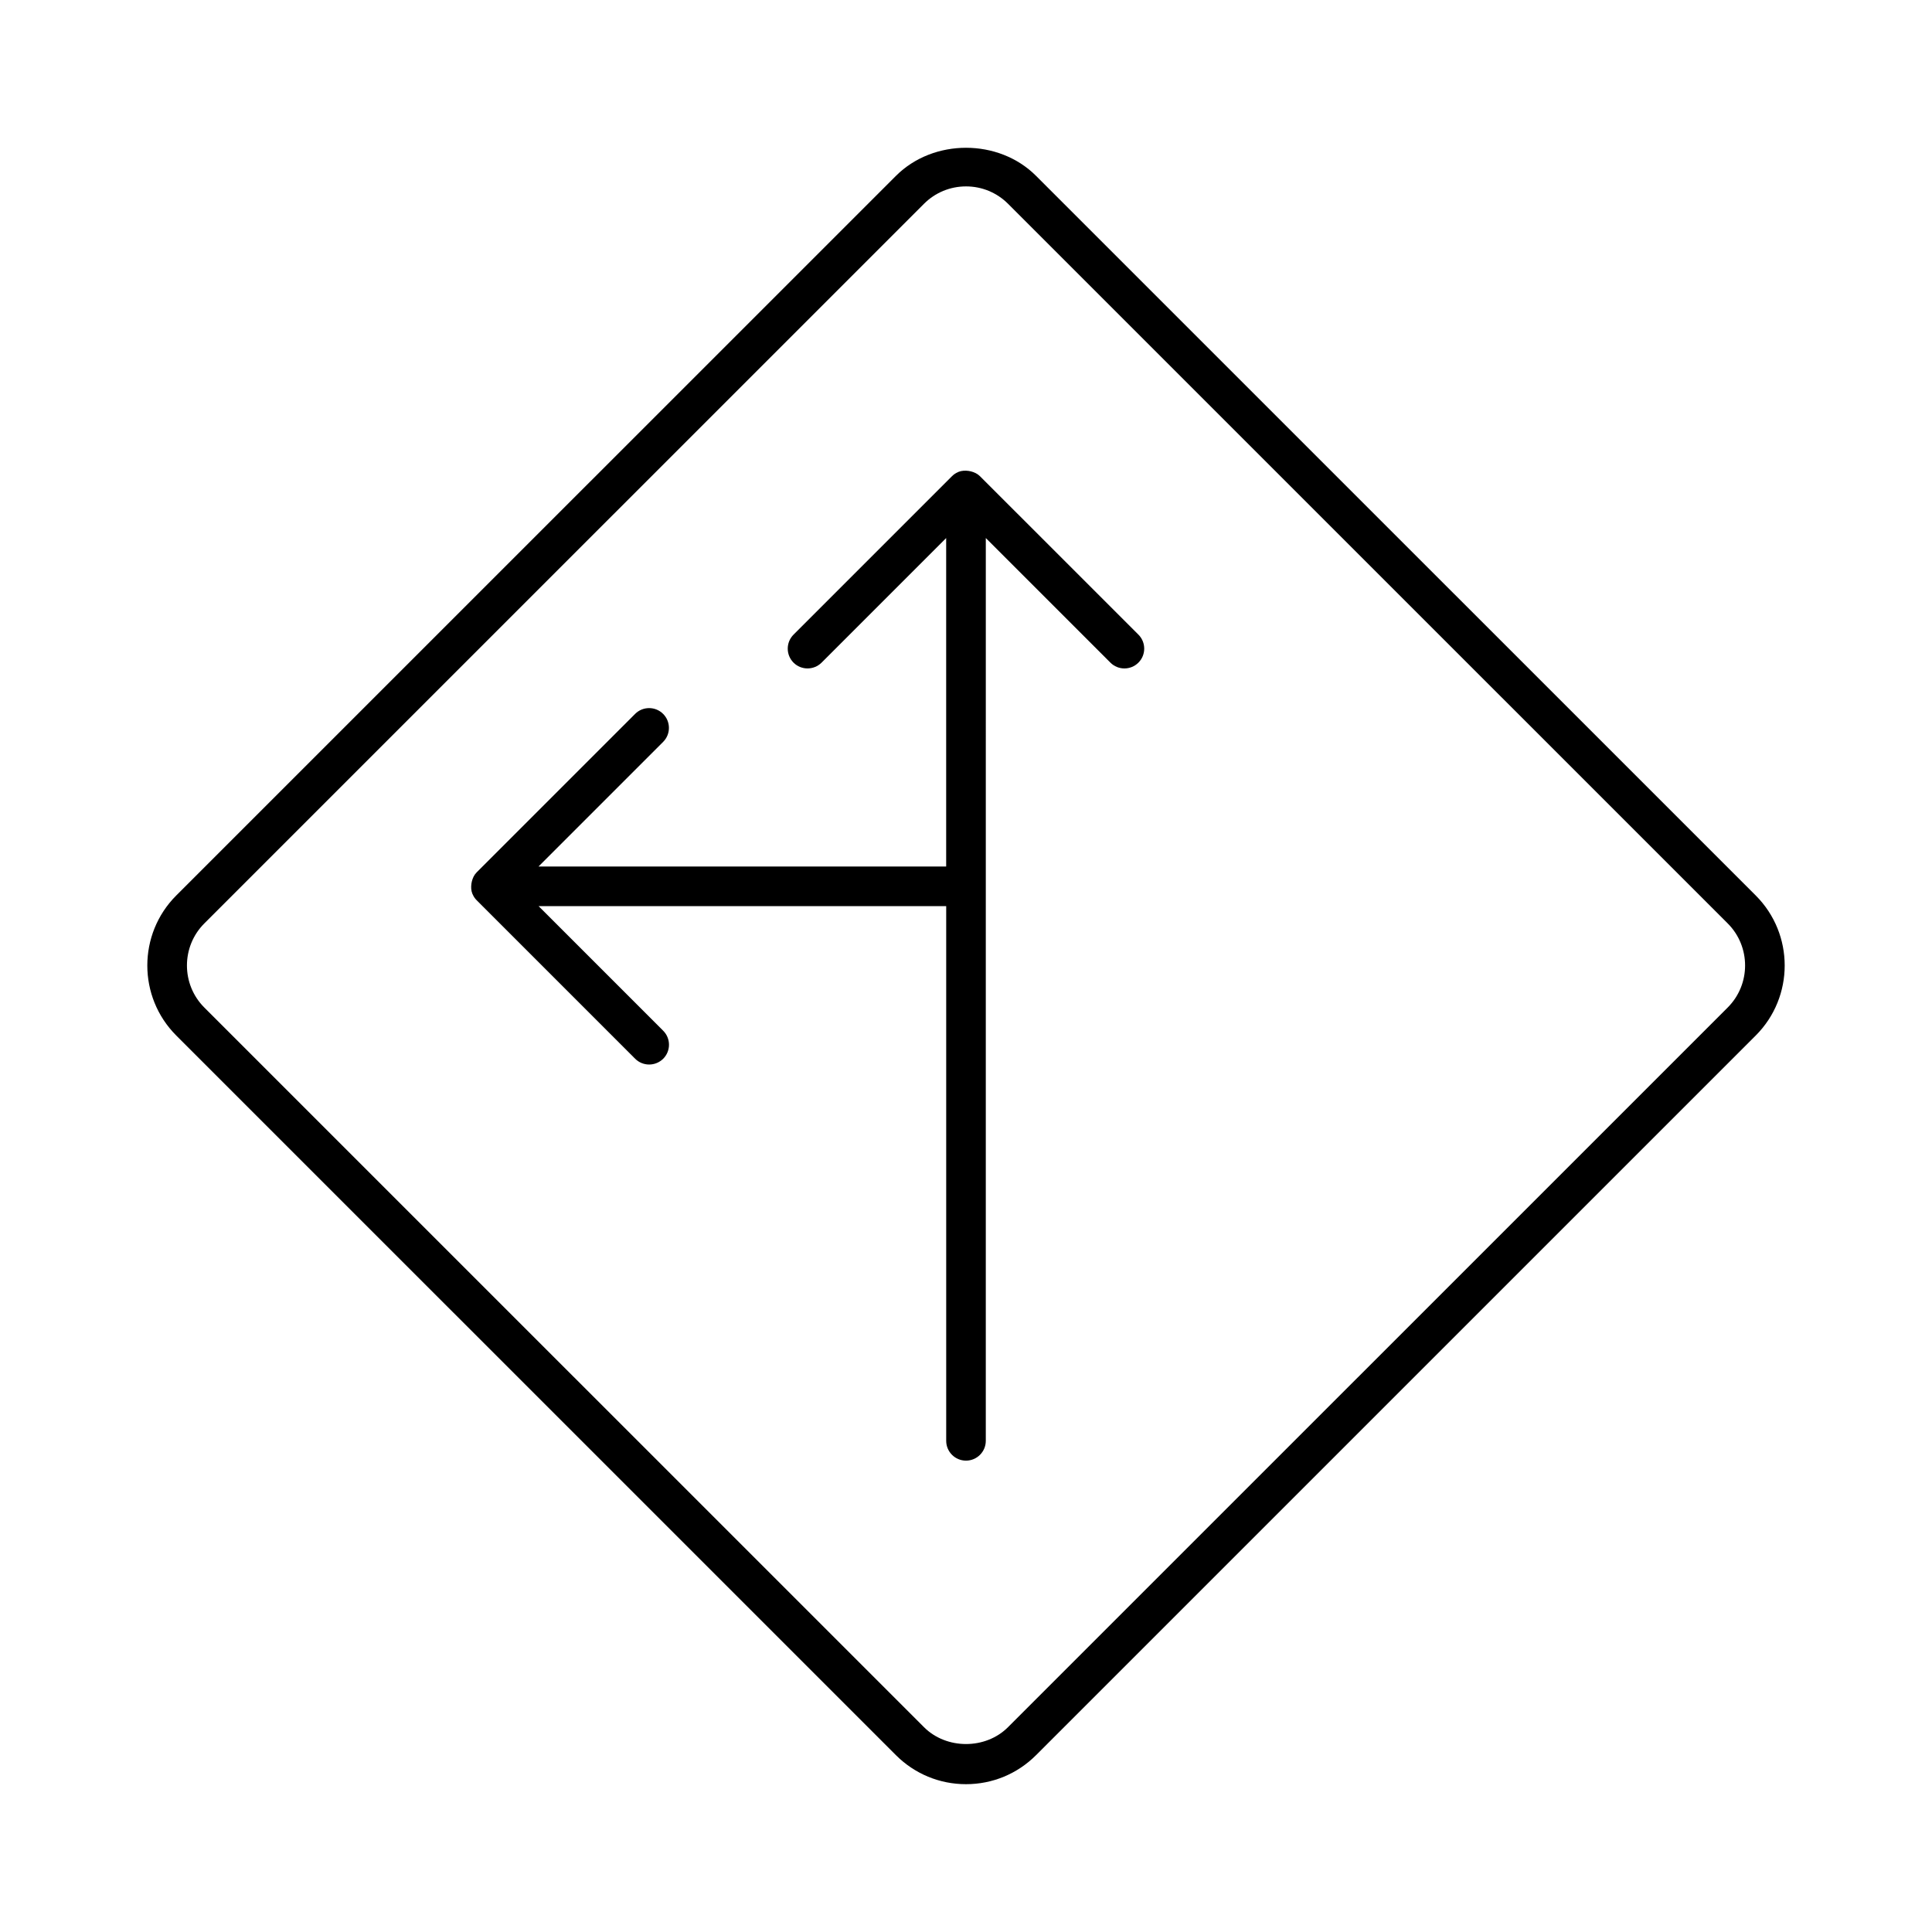 <?xml version="1.0" encoding="UTF-8"?>
<!-- Uploaded to: SVG Repo, www.svgrepo.com, Generator: SVG Repo Mixer Tools -->
<svg fill="#000000" width="800px" height="800px" version="1.1" viewBox="144 144 512 512" xmlns="http://www.w3.org/2000/svg">
 <g>
  <path d="m418.55 190.59c-9.887-9.898-27.176-9.91-37.102 0l-190.74 190.72c-10.223 10.234-10.223 26.879 0 37.113l190.73 190.72c4.965 4.953 11.555 7.684 18.559 7.684 7.012 0 13.602-2.731 18.559-7.684l190.73-190.72c10.234-10.234 10.234-26.879 0-37.113zm183.31 220.41-190.73 190.72c-5.93 5.953-16.312 5.961-22.262 0l-190.73-190.72c-6.129-6.141-6.129-16.133 0-22.273l190.73-190.72c2.969-2.969 6.926-4.609 11.137-4.609 4.207 0 8.156 1.637 11.137 4.609l190.73 190.72c6.129 6.141 6.129 16.133-0.012 22.273z"/>
  <path d="m403.7 270.2c-0.684-0.684-1.523-1.051-2.394-1.281-0.219-0.062-0.41-0.094-0.641-0.125-0.902-0.117-1.816-0.082-2.676 0.262h-0.012c-0.02 0.012-0.031 0.031-0.051 0.043-0.598 0.25-1.164 0.609-1.648 1.102l-41.984 41.984c-2.047 2.047-2.047 5.375 0 7.422 1.027 1.027 2.371 1.531 3.715 1.531s2.688-0.516 3.715-1.531l33.02-33.02v87.043h-108.03l33.02-33.02c2.047-2.047 2.047-5.375 0-7.422s-5.375-2.047-7.422 0l-41.984 41.984c-0.684 0.684-1.059 1.531-1.281 2.402-0.051 0.211-0.094 0.398-0.117 0.609-0.125 0.914-0.094 1.828 0.262 2.699v0.012c0.012 0.02 0.031 0.031 0.043 0.051 0.25 0.598 0.609 1.164 1.102 1.648l41.984 41.984c1.027 1.027 2.371 1.531 3.715 1.531s2.688-0.516 3.715-1.531c2.047-2.047 2.047-5.375 0-7.422l-33.02-33.02h108.02v141.7c0 2.898 2.352 5.246 5.246 5.246 2.898 0 5.246-2.352 5.246-5.246l0.004-239.25 33.02 33.02c2.047 2.047 5.375 2.047 7.422 0s2.047-5.375 0-7.422z"/>
 </g>
</svg>
